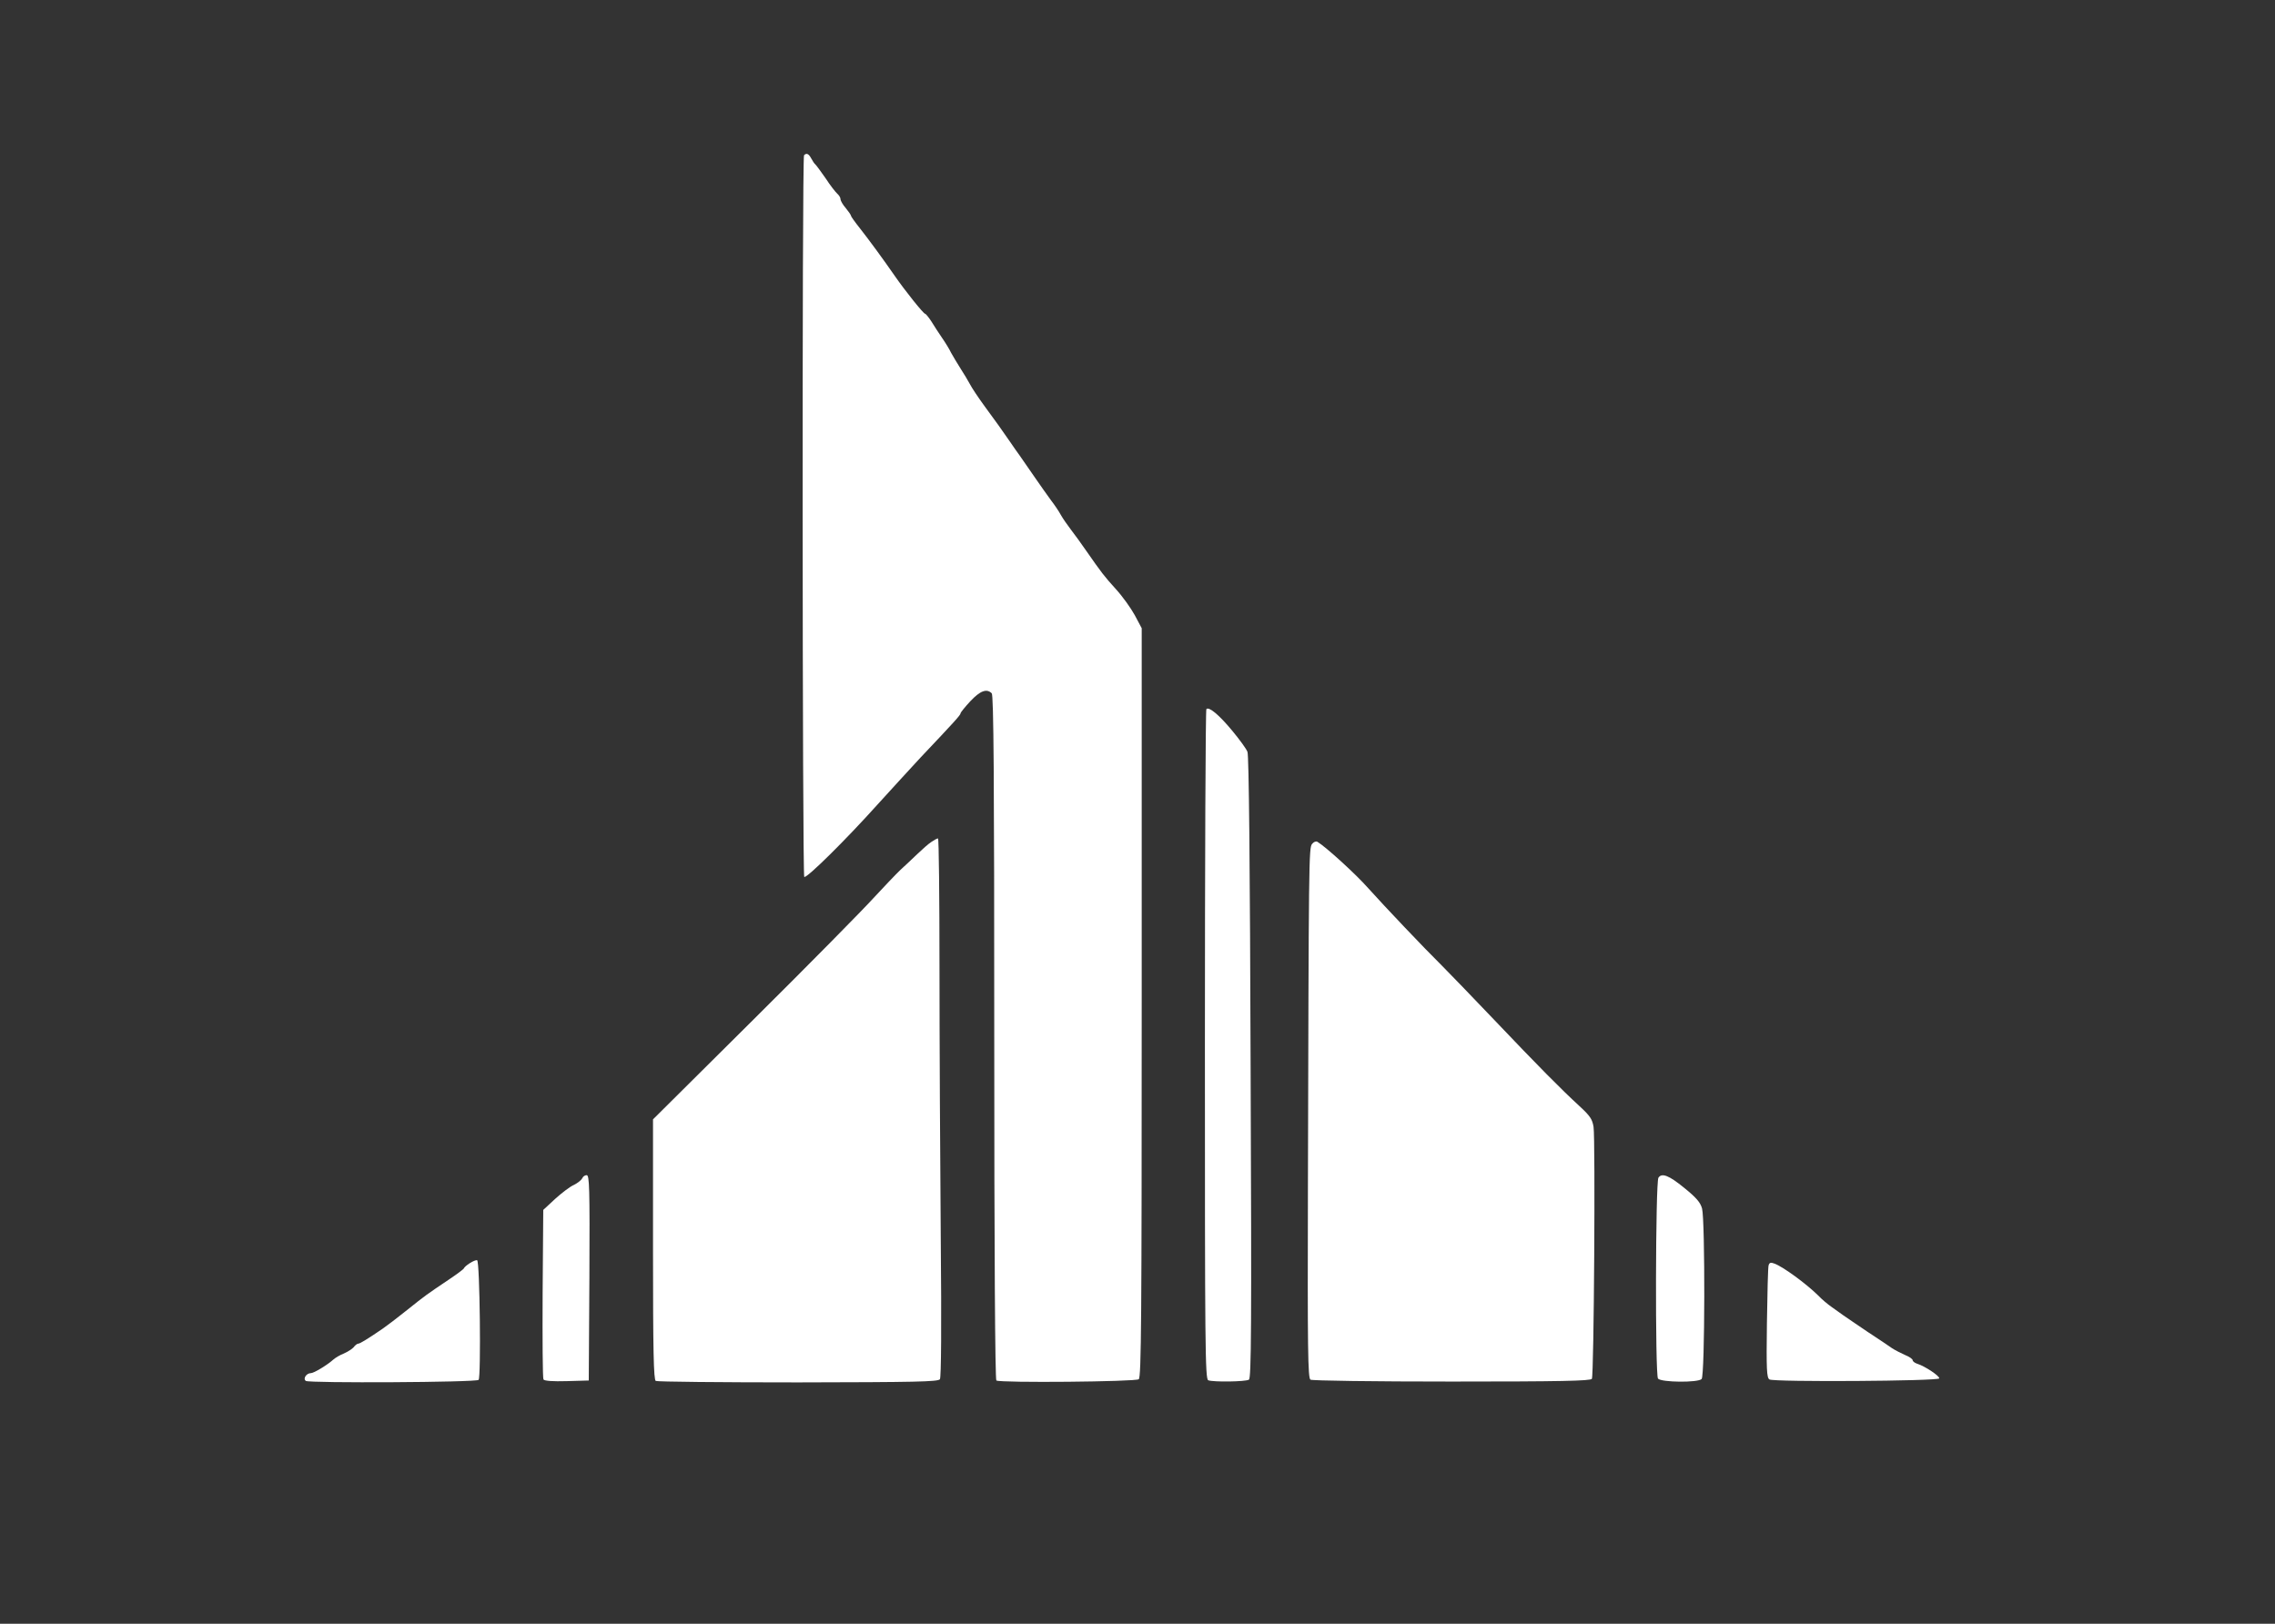 <?xml version="1.0" standalone="no"?>
<!DOCTYPE svg PUBLIC "-//W3C//DTD SVG 20010904//EN"
 "http://www.w3.org/TR/2001/REC-SVG-20010904/DTD/svg10.dtd">
<svg version="1.0" xmlns="http://www.w3.org/2000/svg"
 width="1080pt" height="771pt" viewBox="0 0 1080 771"
 preserveAspectRatio="xMidYMid meet">

<rect x="0" y="0" width="1080" height="771" fill="#333333" stroke="none"/>

<g transform="translate(0,771) scale(0.1,-0.1)"
fill="#ffffff" stroke="none">
<path d="M3817 6973 c-10 -10 -8 -3421 1 -3427 12 -7 198 177 347 343 66 73
159 174 206 225 161 170 189 201 189 209 0 4 21 30 46 57 47 50 78 62 102 38
9 -9 12 -386 12 -1634 0 -1022 4 -1625 10 -1629 19 -12 662 -6 676 6 12 10 14
288 14 1789 l0 1777 -33 62 c-18 33 -58 89 -89 123 -57 63 -67 76 -143 185
-22 32 -54 76 -71 98 -17 22 -39 54 -48 70 -9 17 -30 48 -47 70 -16 22 -51 71
-77 109 -26 38 -58 84 -72 104 -14 19 -32 45 -40 57 -41 60 -75 107 -125 175
-30 41 -62 89 -70 105 -9 17 -29 50 -45 75 -16 25 -36 59 -45 75 -8 17 -27 48
-43 71 -15 22 -38 57 -50 77 -13 20 -27 37 -30 37 -8 0 -96 110 -145 181 -54
78 -120 168 -164 224 -24 30 -43 57 -43 60 0 4 -11 20 -25 37 -14 16 -25 35
-25 43 0 7 -7 18 -15 25 -8 7 -34 40 -56 74 -23 33 -45 63 -49 66 -4 3 -12 15
-19 28 -12 22 -22 27 -34 15z"/>
<path d="M5727 4343 c-4 -3 -7 -721 -7 -1594 0 -1438 1 -1587 16 -1593 24 -9
177 -7 193 3 11 7 13 240 8 1482 -3 960 -8 1483 -15 1499 -5 14 -38 59 -72
100 -62 75 -111 116 -123 103z"/>
<path d="M4421 3712 c-14 -9 -43 -35 -66 -57 -23 -22 -59 -56 -81 -76 -21 -20
-79 -81 -129 -135 -49 -54 -304 -313 -567 -574 l-478 -475 0 -617 c0 -483 3
-619 13 -625 6 -4 311 -7 675 -7 559 1 665 3 674 15 6 9 8 247 4 673 -3 363
-6 938 -6 1278 0 340 -3 618 -7 617 -5 0 -19 -8 -32 -17z"/>
<path d="M6229 3703 c-16 -18 -16 -72 -20 -1646 -2 -758 0 -890 12 -898 8 -5
300 -9 671 -9 515 0 659 3 665 13 10 14 17 1133 8 1196 -6 37 -16 52 -68 100
-86 79 -193 187 -407 412 -102 107 -212 221 -245 254 -89 88 -269 278 -350
368 -58 66 -201 196 -241 220 -7 4 -18 -1 -25 -10z"/>
<path d="M2764 2115 c-4 -8 -21 -22 -39 -31 -19 -8 -59 -39 -90 -67 l-56 -52
-3 -397 c-1 -219 0 -402 4 -408 4 -7 45 -10 111 -8 l104 3 3 488 c2 433 0 487
-13 487 -9 0 -18 -7 -21 -15z"/>
<path d="M7873 2118 c-14 -22 -16 -937 -2 -954 15 -18 189 -20 207 -2 16 16
17 755 2 810 -8 29 -28 52 -85 98 -72 59 -106 72 -122 48z"/>
<path d="M2230 1712 c-14 -9 -27 -20 -28 -25 -2 -4 -34 -28 -70 -52 -107 -72
-113 -76 -199 -145 -45 -36 -96 -75 -115 -88 -70 -48 -109 -72 -117 -72 -5 0
-15 -7 -22 -17 -8 -9 -29 -22 -47 -30 -18 -7 -40 -20 -50 -29 -29 -26 -92 -64
-106 -64 -22 0 -39 -27 -24 -37 17 -11 808 -7 820 5 12 12 6 565 -7 568 -5 2
-21 -5 -35 -14z"/>
<path d="M8396 1702 c-3 -9 -6 -133 -8 -275 -3 -220 -1 -259 12 -267 21 -13
802 -8 806 5 3 11 -68 58 -103 69 -13 4 -23 12 -23 17 0 6 -16 17 -36 25 -20
9 -48 23 -63 33 -14 10 -66 45 -115 77 -48 33 -101 68 -116 79 -15 11 -40 29
-56 40 -16 11 -45 35 -64 55 -56 55 -165 135 -206 150 -18 7 -24 5 -28 -8z"/>
</g>
</svg>
